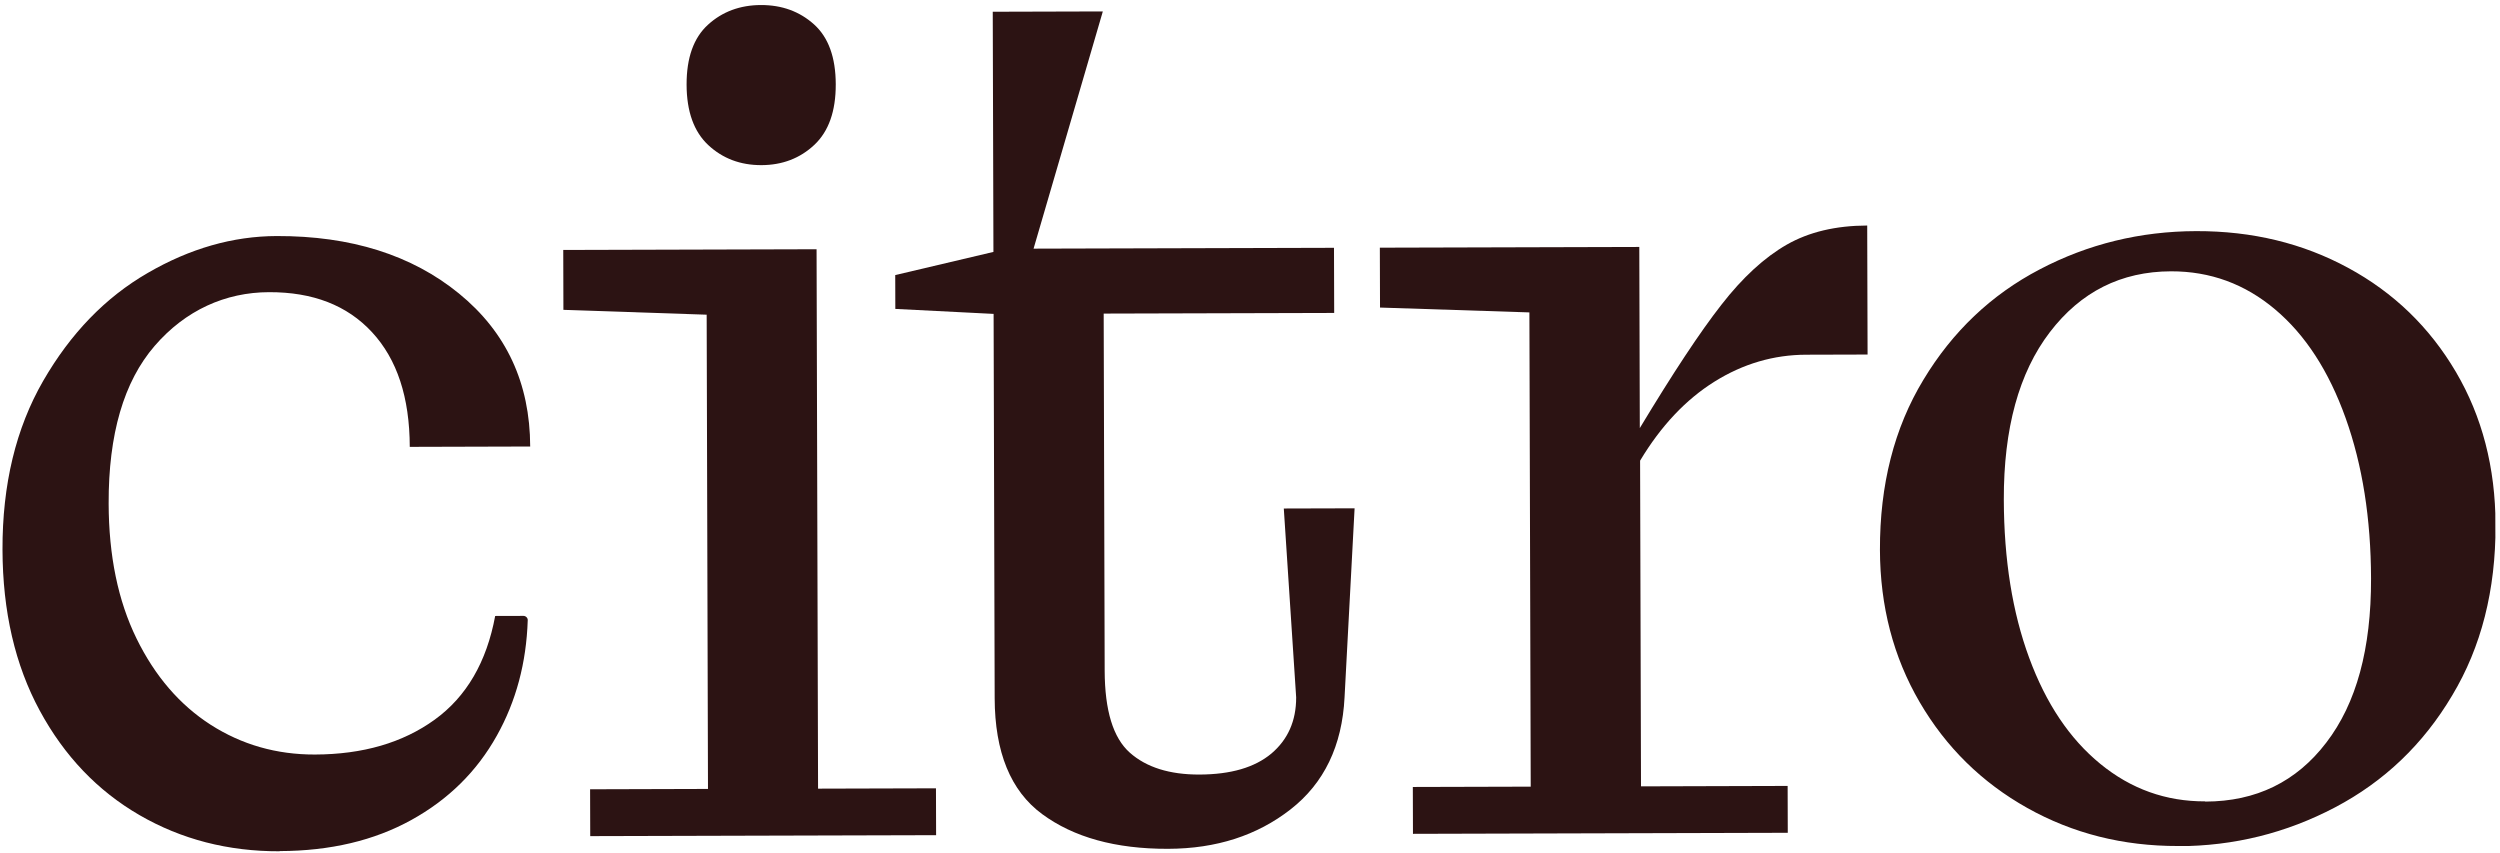 <?xml version="1.0" encoding="utf-8"?>
<svg xmlns="http://www.w3.org/2000/svg" fill="none" height="44" viewBox="0 0 129 44" width="129">
<g clip-path="url(#clip0_1_16428)" id="CITRO 3">
<path d="M14.432 43.926C11.772 43.934 9.361 43.312 7.199 42.06C5.037 40.808 3.32 39.013 2.049 36.664C0.778 34.315 0.138 31.552 0.129 28.364C0.119 25.003 0.82 22.095 2.23 19.651C3.641 17.208 5.434 15.349 7.622 14.085C9.799 12.821 12.021 12.186 14.278 12.18C18.105 12.169 21.247 13.158 23.684 15.146C26.121 17.134 27.349 19.766 27.358 23.04L21.144 23.058C21.137 20.499 20.488 18.538 19.198 17.143C17.908 15.748 16.14 15.07 13.883 15.076C11.626 15.082 9.568 16.01 7.982 17.846C6.384 19.694 5.596 22.407 5.606 25.985C5.613 28.674 6.089 30.993 7.042 32.942C7.996 34.891 9.276 36.373 10.871 37.398C12.476 38.424 14.265 38.939 16.25 38.934C18.724 38.927 20.783 38.325 22.426 37.138C24.069 35.952 25.111 34.16 25.551 31.784L27.012 31.78C27.132 31.78 27.241 31.888 27.231 32.007C27.16 34.198 26.632 36.183 25.634 37.964C24.603 39.81 23.135 41.257 21.22 42.314C19.304 43.371 17.048 43.908 14.432 43.916L14.432 43.926Z" fill="#2C1313" id="Vector"/>
<path d="M30.456 43.144L30.449 40.727L36.532 40.709L36.464 16.238L29.072 15.988L29.064 12.898L42.135 12.861L42.212 40.694L48.296 40.677L48.303 43.095L30.456 43.144Z" fill="#2C1313" id="Vector_2"/>
<path d="M60.264 43.799C57.561 43.806 55.4 43.205 53.773 42.006C52.145 40.807 51.333 38.803 51.325 36.028L51.27 16.197L46.199 15.94L46.194 14.194L51.261 12.999L51.226 0.606L56.906 0.59L53.332 12.83L68.834 12.787L68.844 16.148L56.95 16.181L57.001 34.602C57.007 36.663 57.436 38.071 58.299 38.838C59.151 39.595 60.352 39.971 61.889 39.967C63.513 39.962 64.744 39.601 65.604 38.883C66.452 38.165 66.885 37.199 66.882 35.984L66.244 26.239L69.897 26.229L69.379 35.978C69.255 38.483 68.323 40.415 66.593 41.764C64.863 43.114 62.761 43.792 60.275 43.799L60.264 43.799Z" fill="#2C1313" id="Vector_3"/>
<path d="M72.909 43.026L72.902 40.608L78.985 40.591L78.917 16.12L71.209 15.87L71.2 12.78L84.588 12.743L84.614 22.089C86.317 19.265 87.718 17.137 88.826 15.724C89.923 14.311 91.054 13.278 92.197 12.624C93.34 11.971 94.724 11.642 96.348 11.637L96.367 18.294L93.194 18.303C91.526 18.308 89.947 18.767 88.466 19.693C86.986 20.619 85.704 21.978 84.629 23.77L84.676 40.576L92.242 40.554L92.249 42.972L72.919 43.026L72.909 43.026Z" fill="#2C1313" id="Vector_4"/>
<path d="M112.387 43.654C109.552 43.661 106.956 43.007 104.608 41.691C102.261 40.375 100.413 38.558 99.055 36.231C97.697 33.904 97.013 31.282 97.005 28.376C96.996 25.015 97.74 22.085 99.248 19.598C100.746 17.111 102.747 15.208 105.25 13.9C107.743 12.592 110.434 11.934 113.323 11.926C116.212 11.918 118.82 12.55 121.167 13.823C123.515 15.096 125.362 16.88 126.721 19.186C128.079 21.491 128.762 24.124 128.77 27.084C128.78 30.445 128.036 33.386 126.527 35.894C125.03 38.414 123.018 40.328 120.493 41.658C117.967 42.987 115.276 43.656 112.387 43.664L112.387 43.654ZM113.798 41.362C116.414 41.355 118.494 40.34 120.036 38.319C121.59 36.298 122.356 33.477 122.346 29.845C122.337 26.755 121.904 24.002 121.036 21.576C120.168 19.15 118.964 17.288 117.401 15.97C115.839 14.651 114.049 13.995 112.021 14C109.448 14.008 107.369 15.054 105.772 17.14C104.175 19.227 103.387 22.113 103.397 25.788C103.406 28.879 103.839 31.599 104.707 33.949C105.574 36.3 106.79 38.118 108.374 39.414C109.958 40.711 111.759 41.357 113.787 41.351L113.798 41.362Z" fill="#2C1313" id="Vector_5"/>
<path d="M39.288 8.521C38.209 8.524 37.292 8.18 36.549 7.488C35.806 6.796 35.432 5.757 35.428 4.369C35.425 2.981 35.792 1.95 36.532 1.276C37.271 0.601 38.186 0.263 39.265 0.26C40.345 0.257 41.261 0.59 42.005 1.26C42.748 1.93 43.121 2.959 43.125 4.347C43.129 5.735 42.761 6.777 42.022 7.473C41.282 8.169 40.368 8.518 39.288 8.521Z" fill="#2C1313" id="Vector_6"/>
</g>
<defs>
<clipPath id="clip0_1_16428">
<rect fill="white" height="43.608" transform="translate(0.051 0.358) rotate(-0.159)" width="128.634"/>
</clipPath>
</defs>
</svg>